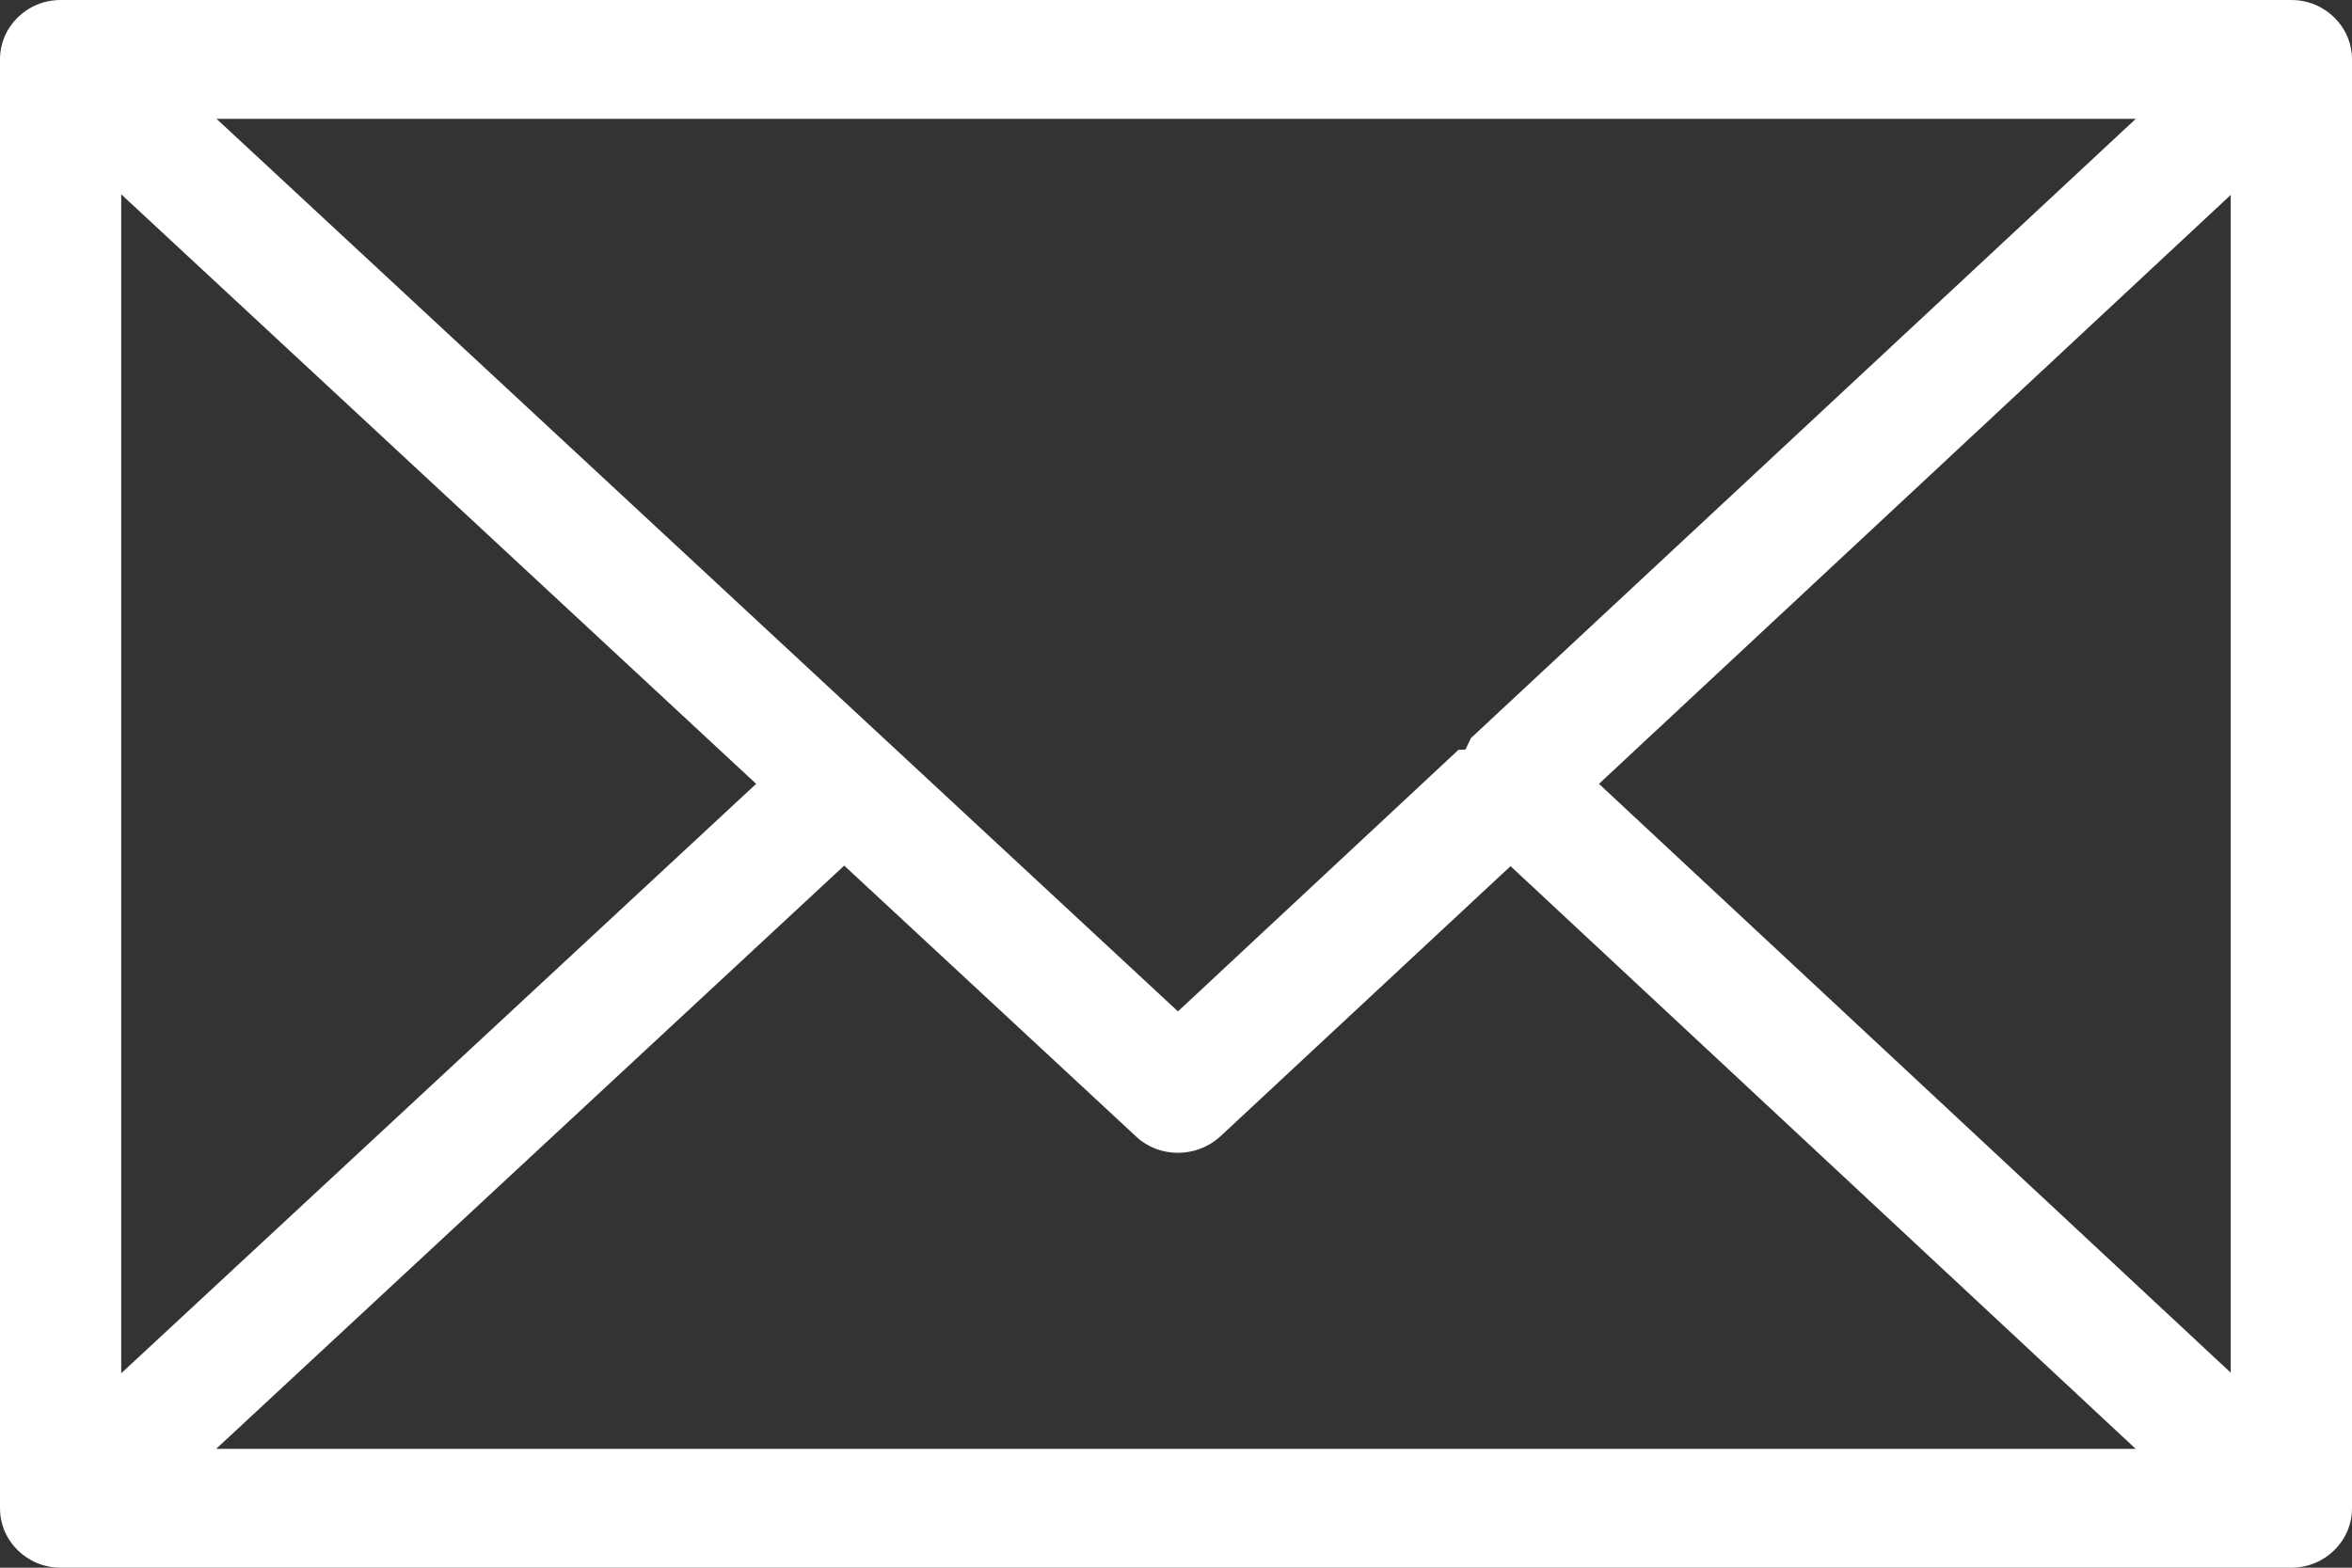 <?xml version="1.0" encoding="utf-8"?>
<!-- Generator: Adobe Illustrator 21.1.0, SVG Export Plug-In . SVG Version: 6.00 Build 0)  -->
<svg version="1.1" id="レイヤー_1" xmlns="http://www.w3.org/2000/svg" xmlns:xlink="http://www.w3.org/1999/xlink" x="0px"
	 y="0px" viewBox="0 0 30 20" style="enable-background:new 0 0 30 20;" xml:space="preserve">
<rect x="0" y="0" width="30" height="20" fill="#333333" stroke="none"/>
<style type="text/css">
	.st0{fill:#FFFFFF;}
</style>
<path class="st0" d="M29.227,20C29.653,20,30,19.66,30,19.243V0.757C30,0.34,29.653,0,29.227,0H0.773C0.346,0,0,0.34,0,0.757v18.485
	C0,19.66,0.346,20,0.773,20H29.227z M2.757,18.484l8.011-7.441l3.725,3.458c0.294,0.275,0.766,0.275,1.07-0.001l3.704-3.45
	l7.974,7.434H2.757z M28.453,17.512L20.395,10l8.058-7.513V17.512z M27.242,1.516l-8.48,7.9l-0.07,0.147l-0.088,0.002l-3.579,3.338
	L2.762,1.516H27.242z M1.546,2.479L9.645,10l-8.099,7.52V2.479z"/>
</svg>
